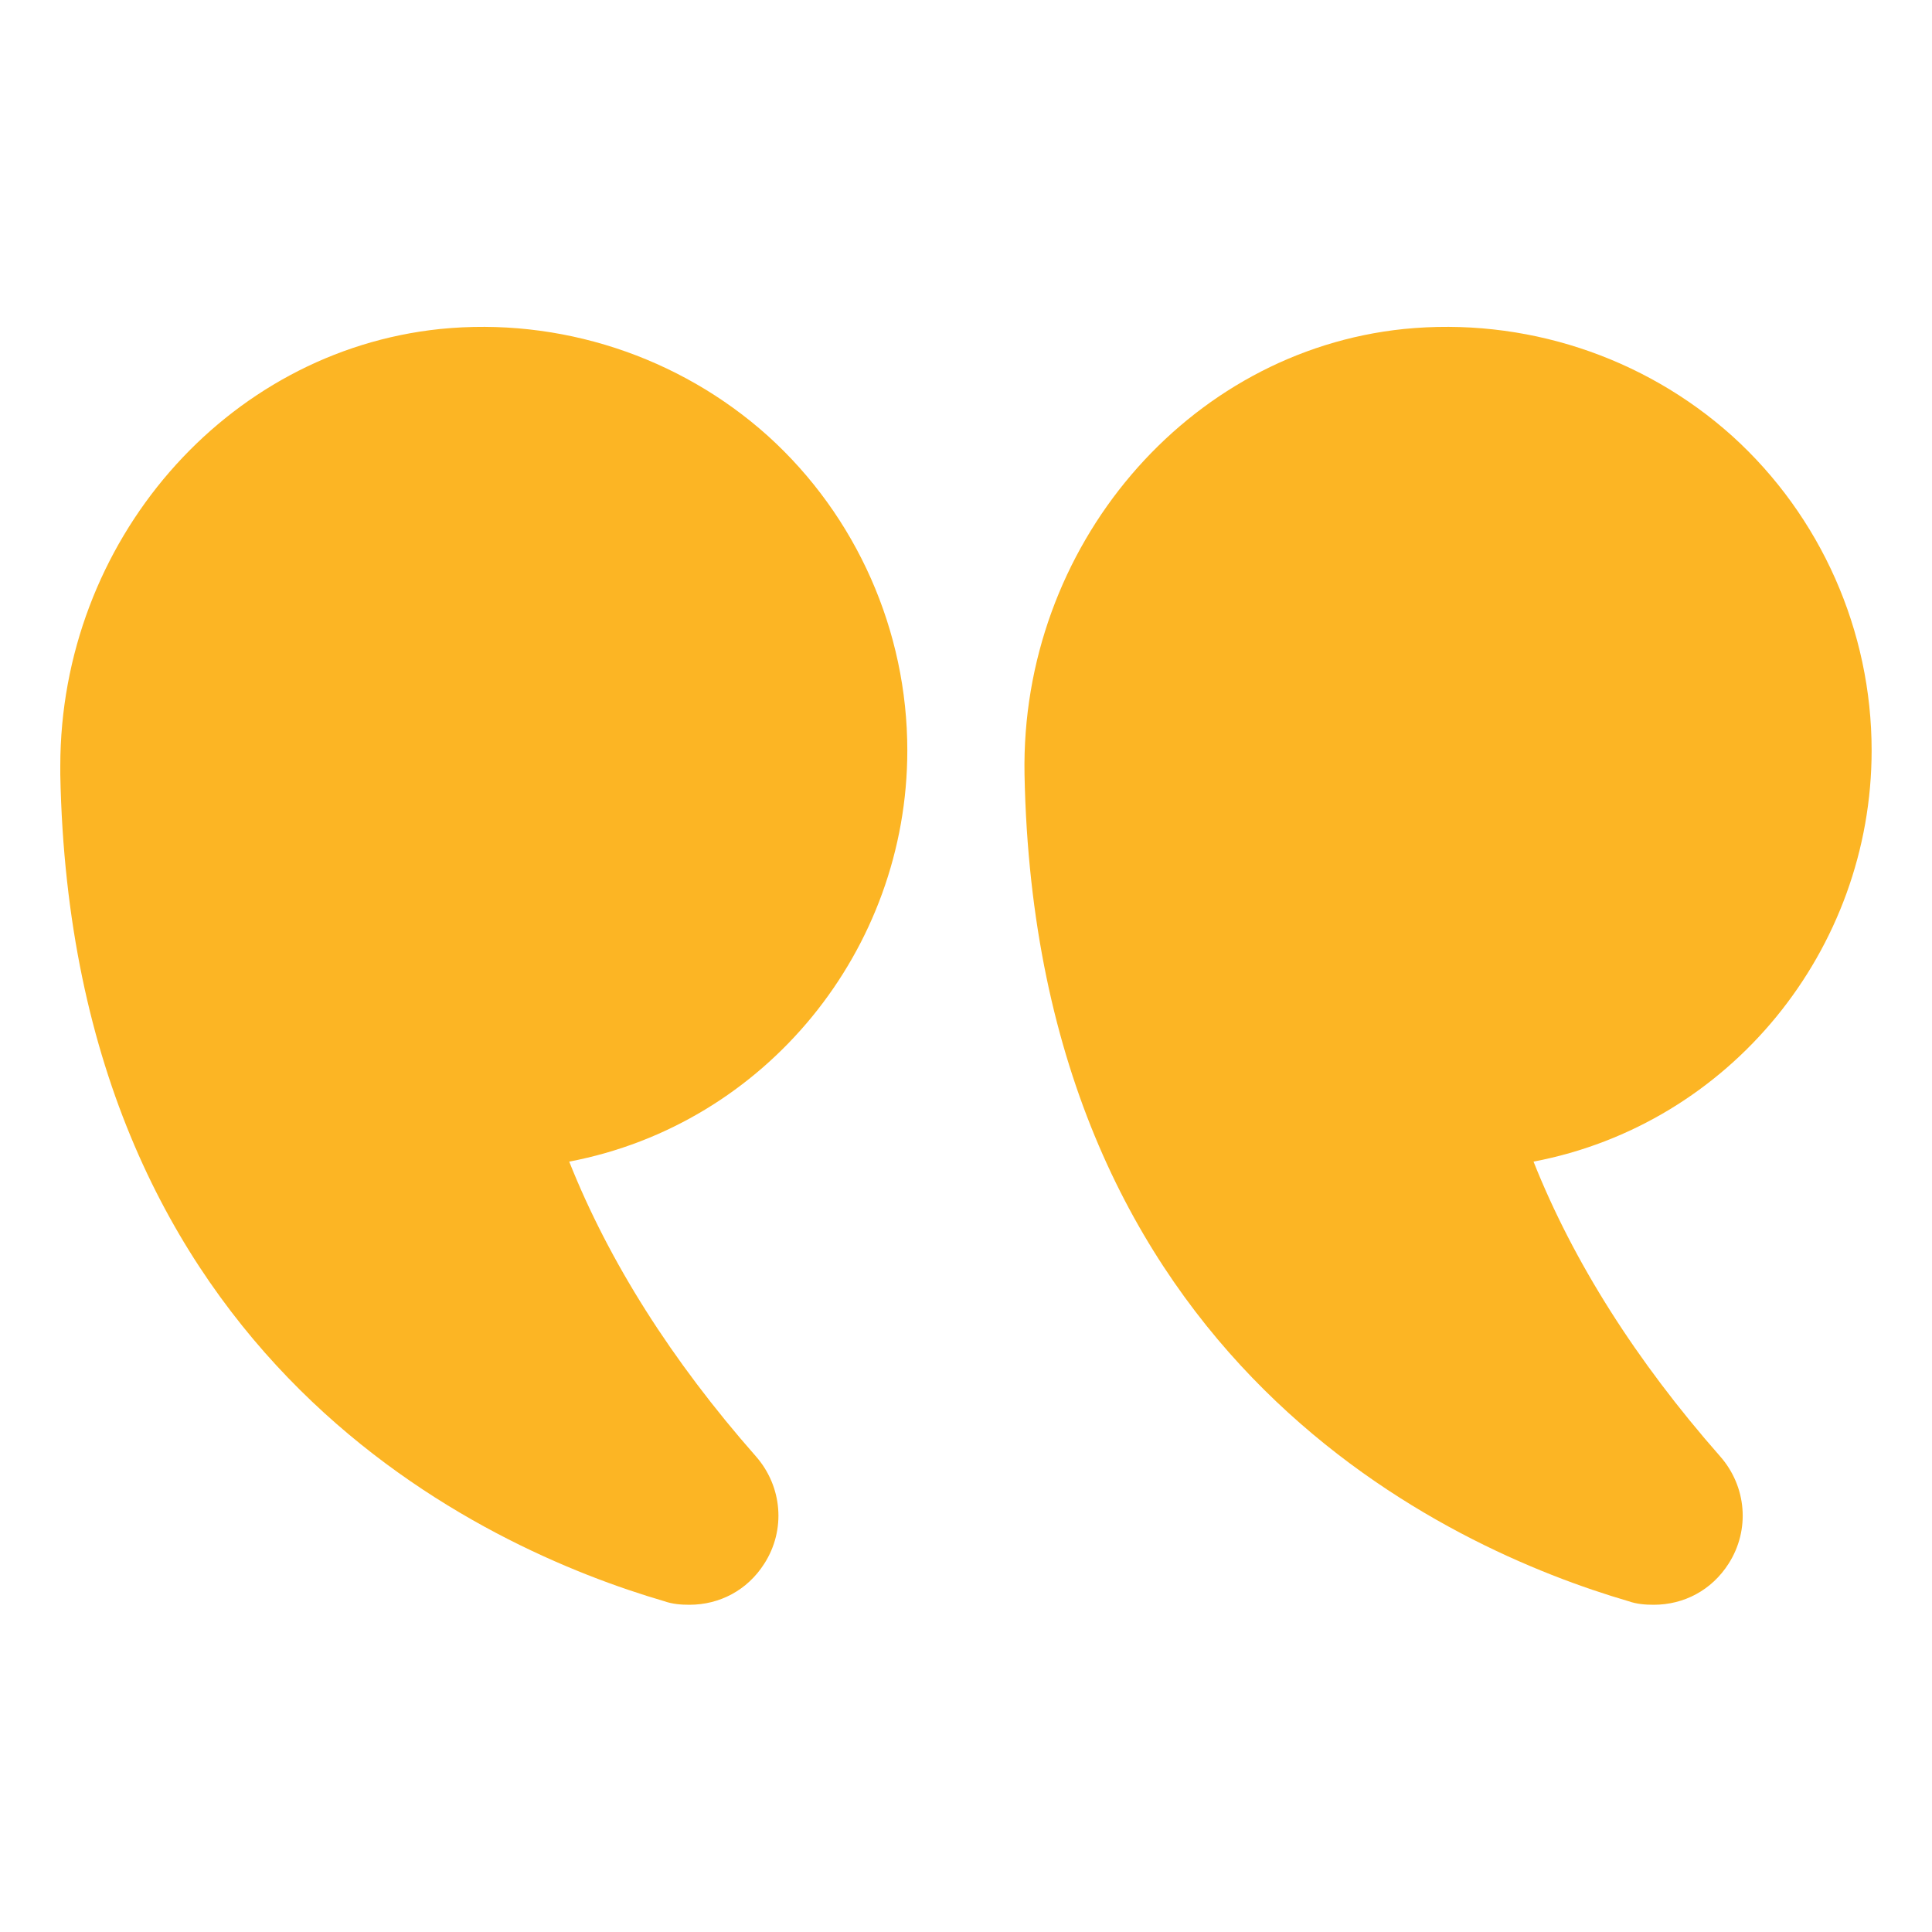 <svg width="24" height="24" viewBox="0 0 24 24" fill="none" xmlns="http://www.w3.org/2000/svg">
<path d="M19.05 14.43C19.545 15.675 20.325 16.905 21.367 18.09C21.698 18.465 21.742 19.005 21.473 19.425C21.262 19.755 20.918 19.935 20.543 19.935C20.438 19.935 20.332 19.927 20.227 19.89C18.023 19.245 12.87 16.957 12.727 9.622C12.675 6.795 14.745 4.365 17.438 4.087C18.93 3.937 20.415 4.425 21.517 5.415C22.62 6.412 23.25 7.837 23.25 9.322C23.25 11.797 21.495 13.965 19.05 14.43Z" fill="#FCB524"/>
<path d="M5.466 4.087C6.951 3.937 8.436 4.425 9.539 5.415C10.642 6.412 11.271 7.837 11.271 9.322C11.271 11.797 9.516 13.965 7.071 14.43C7.566 15.675 8.346 16.905 9.389 18.09C9.719 18.465 9.764 19.005 9.494 19.425C9.284 19.755 8.939 19.935 8.564 19.935C8.459 19.935 8.354 19.927 8.249 19.89C6.044 19.245 0.891 16.957 0.749 9.622V9.517C0.749 6.735 2.796 4.365 5.466 4.087Z" fill="#FCB524"/>
</svg>
